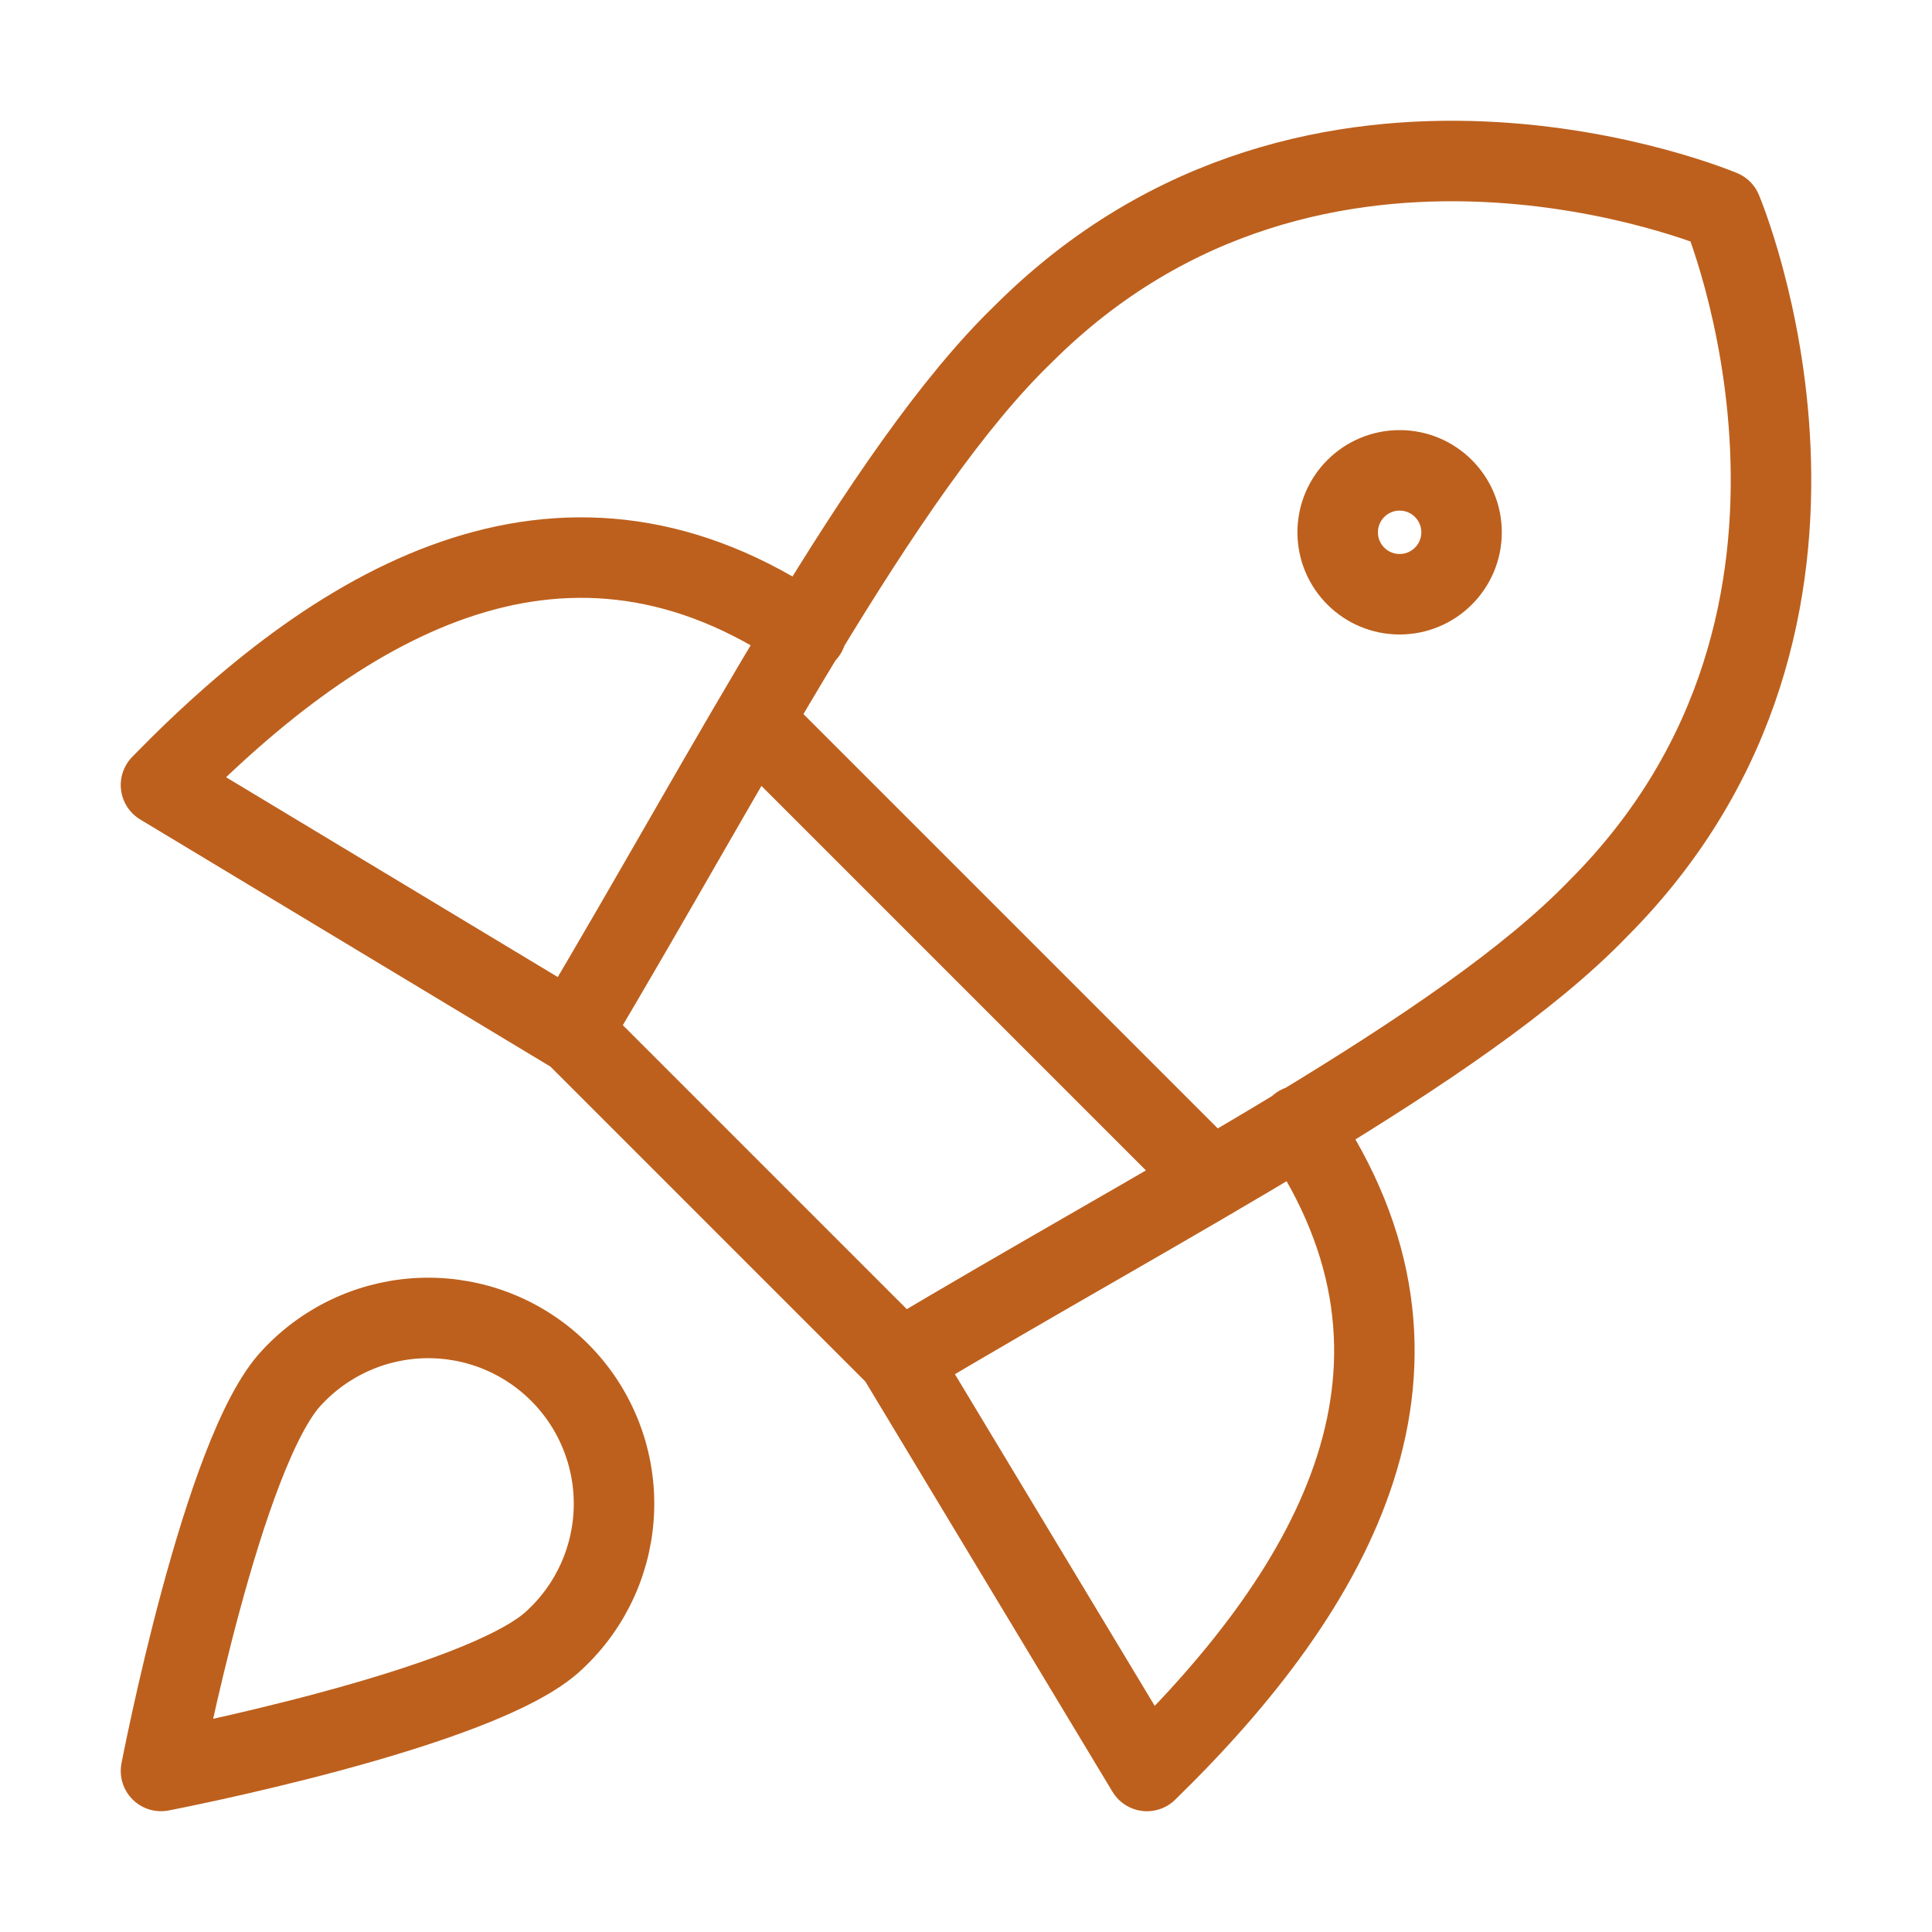<svg width="120" height="120" viewBox="0 0 120 120" fill="none" xmlns="http://www.w3.org/2000/svg">
<path d="M50.083 39.295C35.312 29.217 21.54 36.91 10 48.758L35.542 64.145M80.703 69.916C90.781 84.688 83.088 98.459 71.24 109.999L55.853 84.457M46.775 44.76L75.241 73.226M35.544 64.069L55.931 84.457C72.242 74.686 90.783 65.223 99.246 56.452C117.556 38.142 106.939 13.061 106.939 13.061C106.939 13.061 81.859 2.444 63.548 20.755C54.778 29.218 45.238 47.836 35.544 64.069ZM86.933 36.909C89.057 36.909 90.78 35.187 90.78 33.062C90.78 30.938 89.057 29.215 86.933 29.215C84.809 29.215 83.086 30.938 83.086 33.062C83.086 35.187 84.809 36.909 86.933 36.909ZM34.465 101.842C30.003 106.151 10 109.997 10 109.997C10 109.997 13.847 89.994 18.155 85.532C19.212 84.399 20.486 83.49 21.901 82.859C23.317 82.228 24.845 81.889 26.394 81.861C27.944 81.834 29.483 82.119 30.92 82.699C32.357 83.279 33.662 84.144 34.758 85.24C35.854 86.335 36.718 87.641 37.298 89.078C37.879 90.514 38.164 92.054 38.136 93.603C38.109 95.153 37.77 96.681 37.139 98.096C36.508 99.512 35.599 100.786 34.465 101.842Z" stroke="#BD601D" stroke-width="5" stroke-linecap="round" stroke-linejoin="round"/>
</svg>
